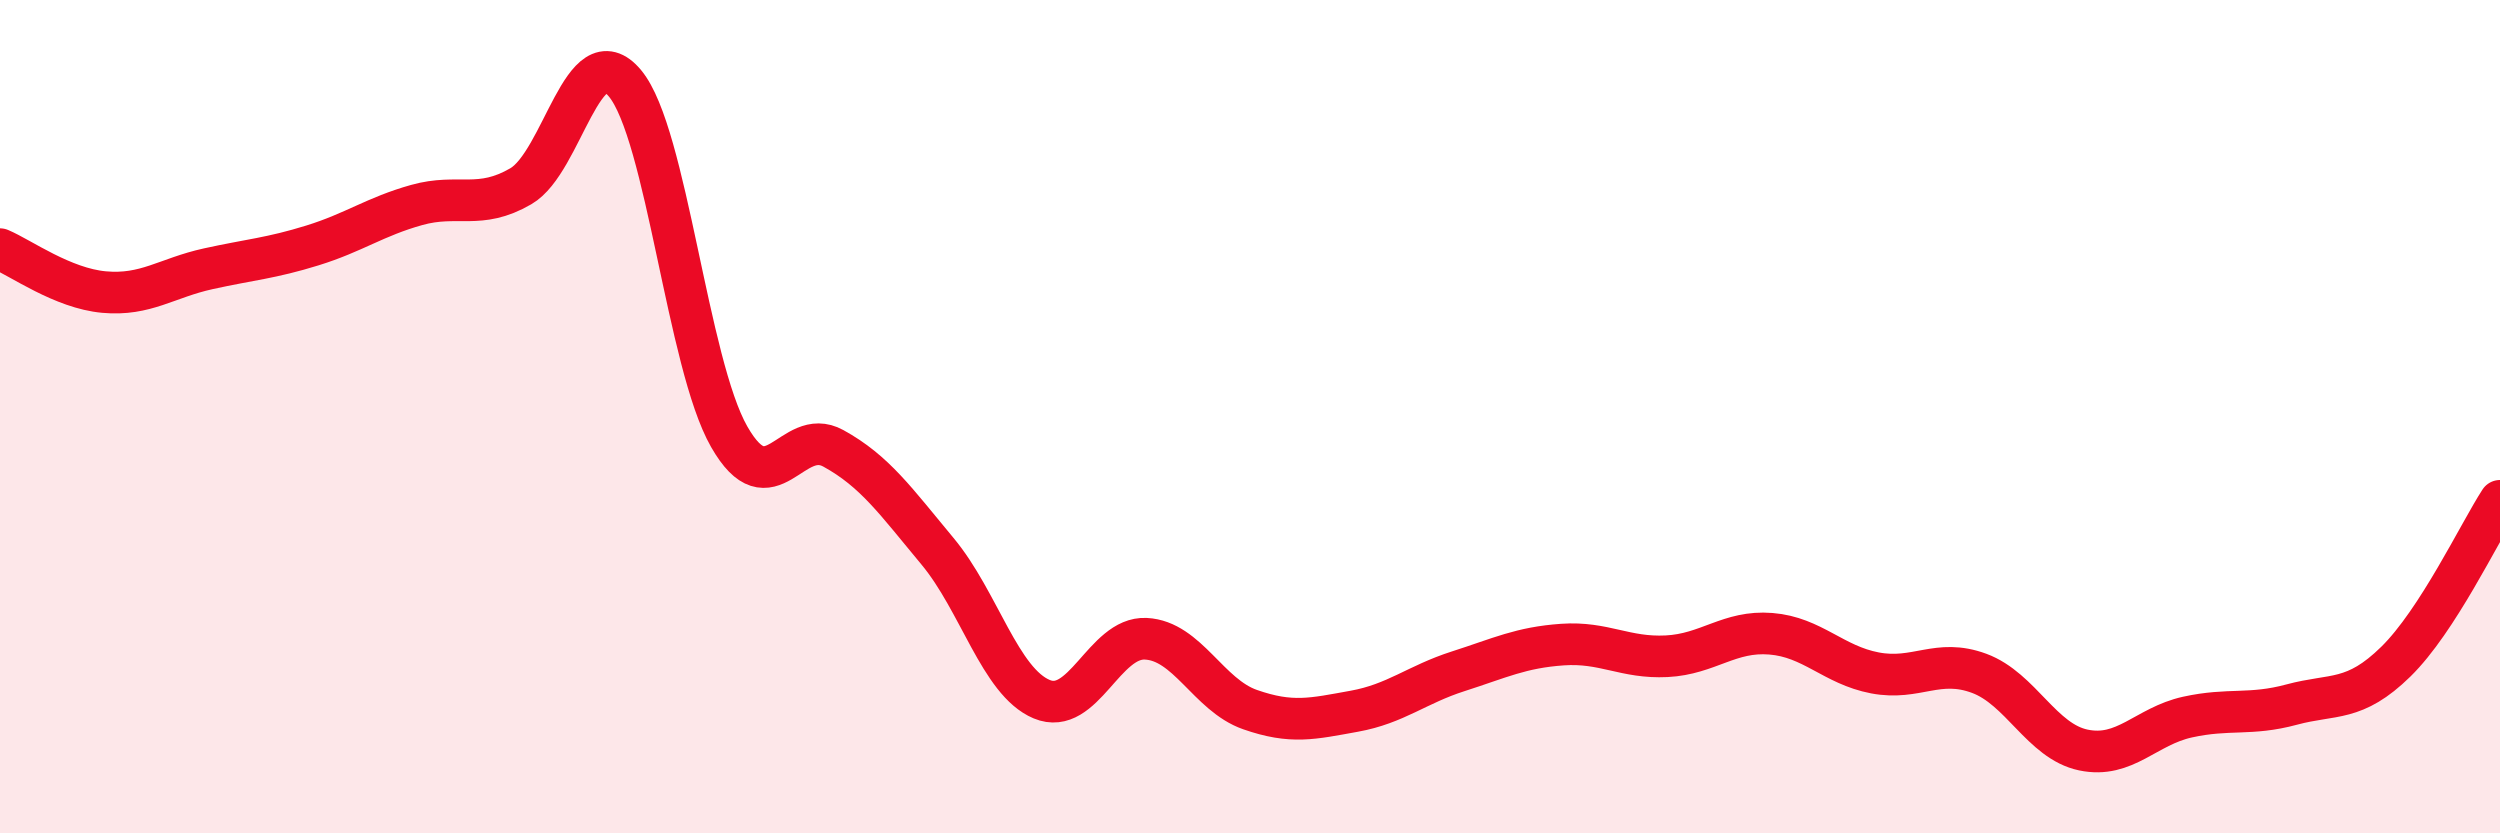 
    <svg width="60" height="20" viewBox="0 0 60 20" xmlns="http://www.w3.org/2000/svg">
      <path
        d="M 0,5.98 C 0.5,6.19 1.5,6.92 2.5,7.01 C 3.5,7.1 4,6.67 5,6.45 C 6,6.23 6.5,6.2 7.5,5.89 C 8.5,5.58 9,5.2 10,4.92 C 11,4.64 11.5,5.05 12.5,4.47 C 13.5,3.89 14,0.8 15,2 C 16,3.2 16.5,8.73 17.5,10.48 C 18.5,12.23 19,10.21 20,10.76 C 21,11.31 21.5,12.03 22.5,13.23 C 23.5,14.43 24,16.36 25,16.78 C 26,17.2 26.5,15.28 27.5,15.33 C 28.5,15.38 29,16.68 30,17.03 C 31,17.38 31.5,17.25 32.5,17.07 C 33.5,16.89 34,16.43 35,16.11 C 36,15.79 36.5,15.54 37.5,15.47 C 38.5,15.4 39,15.8 40,15.75 C 41,15.7 41.5,15.13 42.5,15.21 C 43.5,15.29 44,15.96 45,16.15 C 46,16.34 46.5,15.79 47.5,16.16 C 48.5,16.53 49,17.79 50,18 C 51,18.21 51.5,17.43 52.5,17.21 C 53.5,16.99 54,17.18 55,16.91 C 56,16.64 56.5,16.86 57.5,15.88 C 58.5,14.9 59.5,12.79 60,12.02L60 20L0 20Z"
        fill="#EB0A25"
        opacity="0.1"
        stroke-linecap="round"
        stroke-linejoin="round"
      />
      <path
        d="M 0,5.98 C 0.5,6.19 1.5,6.92 2.5,7.01 C 3.5,7.1 4,6.67 5,6.45 C 6,6.23 6.5,6.2 7.5,5.89 C 8.5,5.58 9,5.2 10,4.92 C 11,4.64 11.5,5.05 12.5,4.47 C 13.5,3.89 14,0.8 15,2 C 16,3.2 16.5,8.73 17.5,10.48 C 18.5,12.23 19,10.21 20,10.76 C 21,11.31 21.5,12.03 22.5,13.23 C 23.5,14.43 24,16.36 25,16.78 C 26,17.2 26.5,15.28 27.5,15.33 C 28.5,15.38 29,16.68 30,17.03 C 31,17.38 31.5,17.25 32.5,17.07 C 33.5,16.89 34,16.43 35,16.11 C 36,15.79 36.5,15.54 37.5,15.47 C 38.5,15.4 39,15.8 40,15.75 C 41,15.7 41.5,15.13 42.5,15.21 C 43.5,15.29 44,15.96 45,16.15 C 46,16.34 46.5,15.79 47.5,16.16 C 48.5,16.53 49,17.79 50,18 C 51,18.21 51.5,17.43 52.5,17.21 C 53.5,16.99 54,17.18 55,16.91 C 56,16.64 56.5,16.86 57.5,15.88 C 58.5,14.9 59.5,12.79 60,12.02"
        stroke="#EB0A25"
        stroke-width="1"
        fill="none"
        stroke-linecap="round"
        stroke-linejoin="round"
      />
    </svg>
  